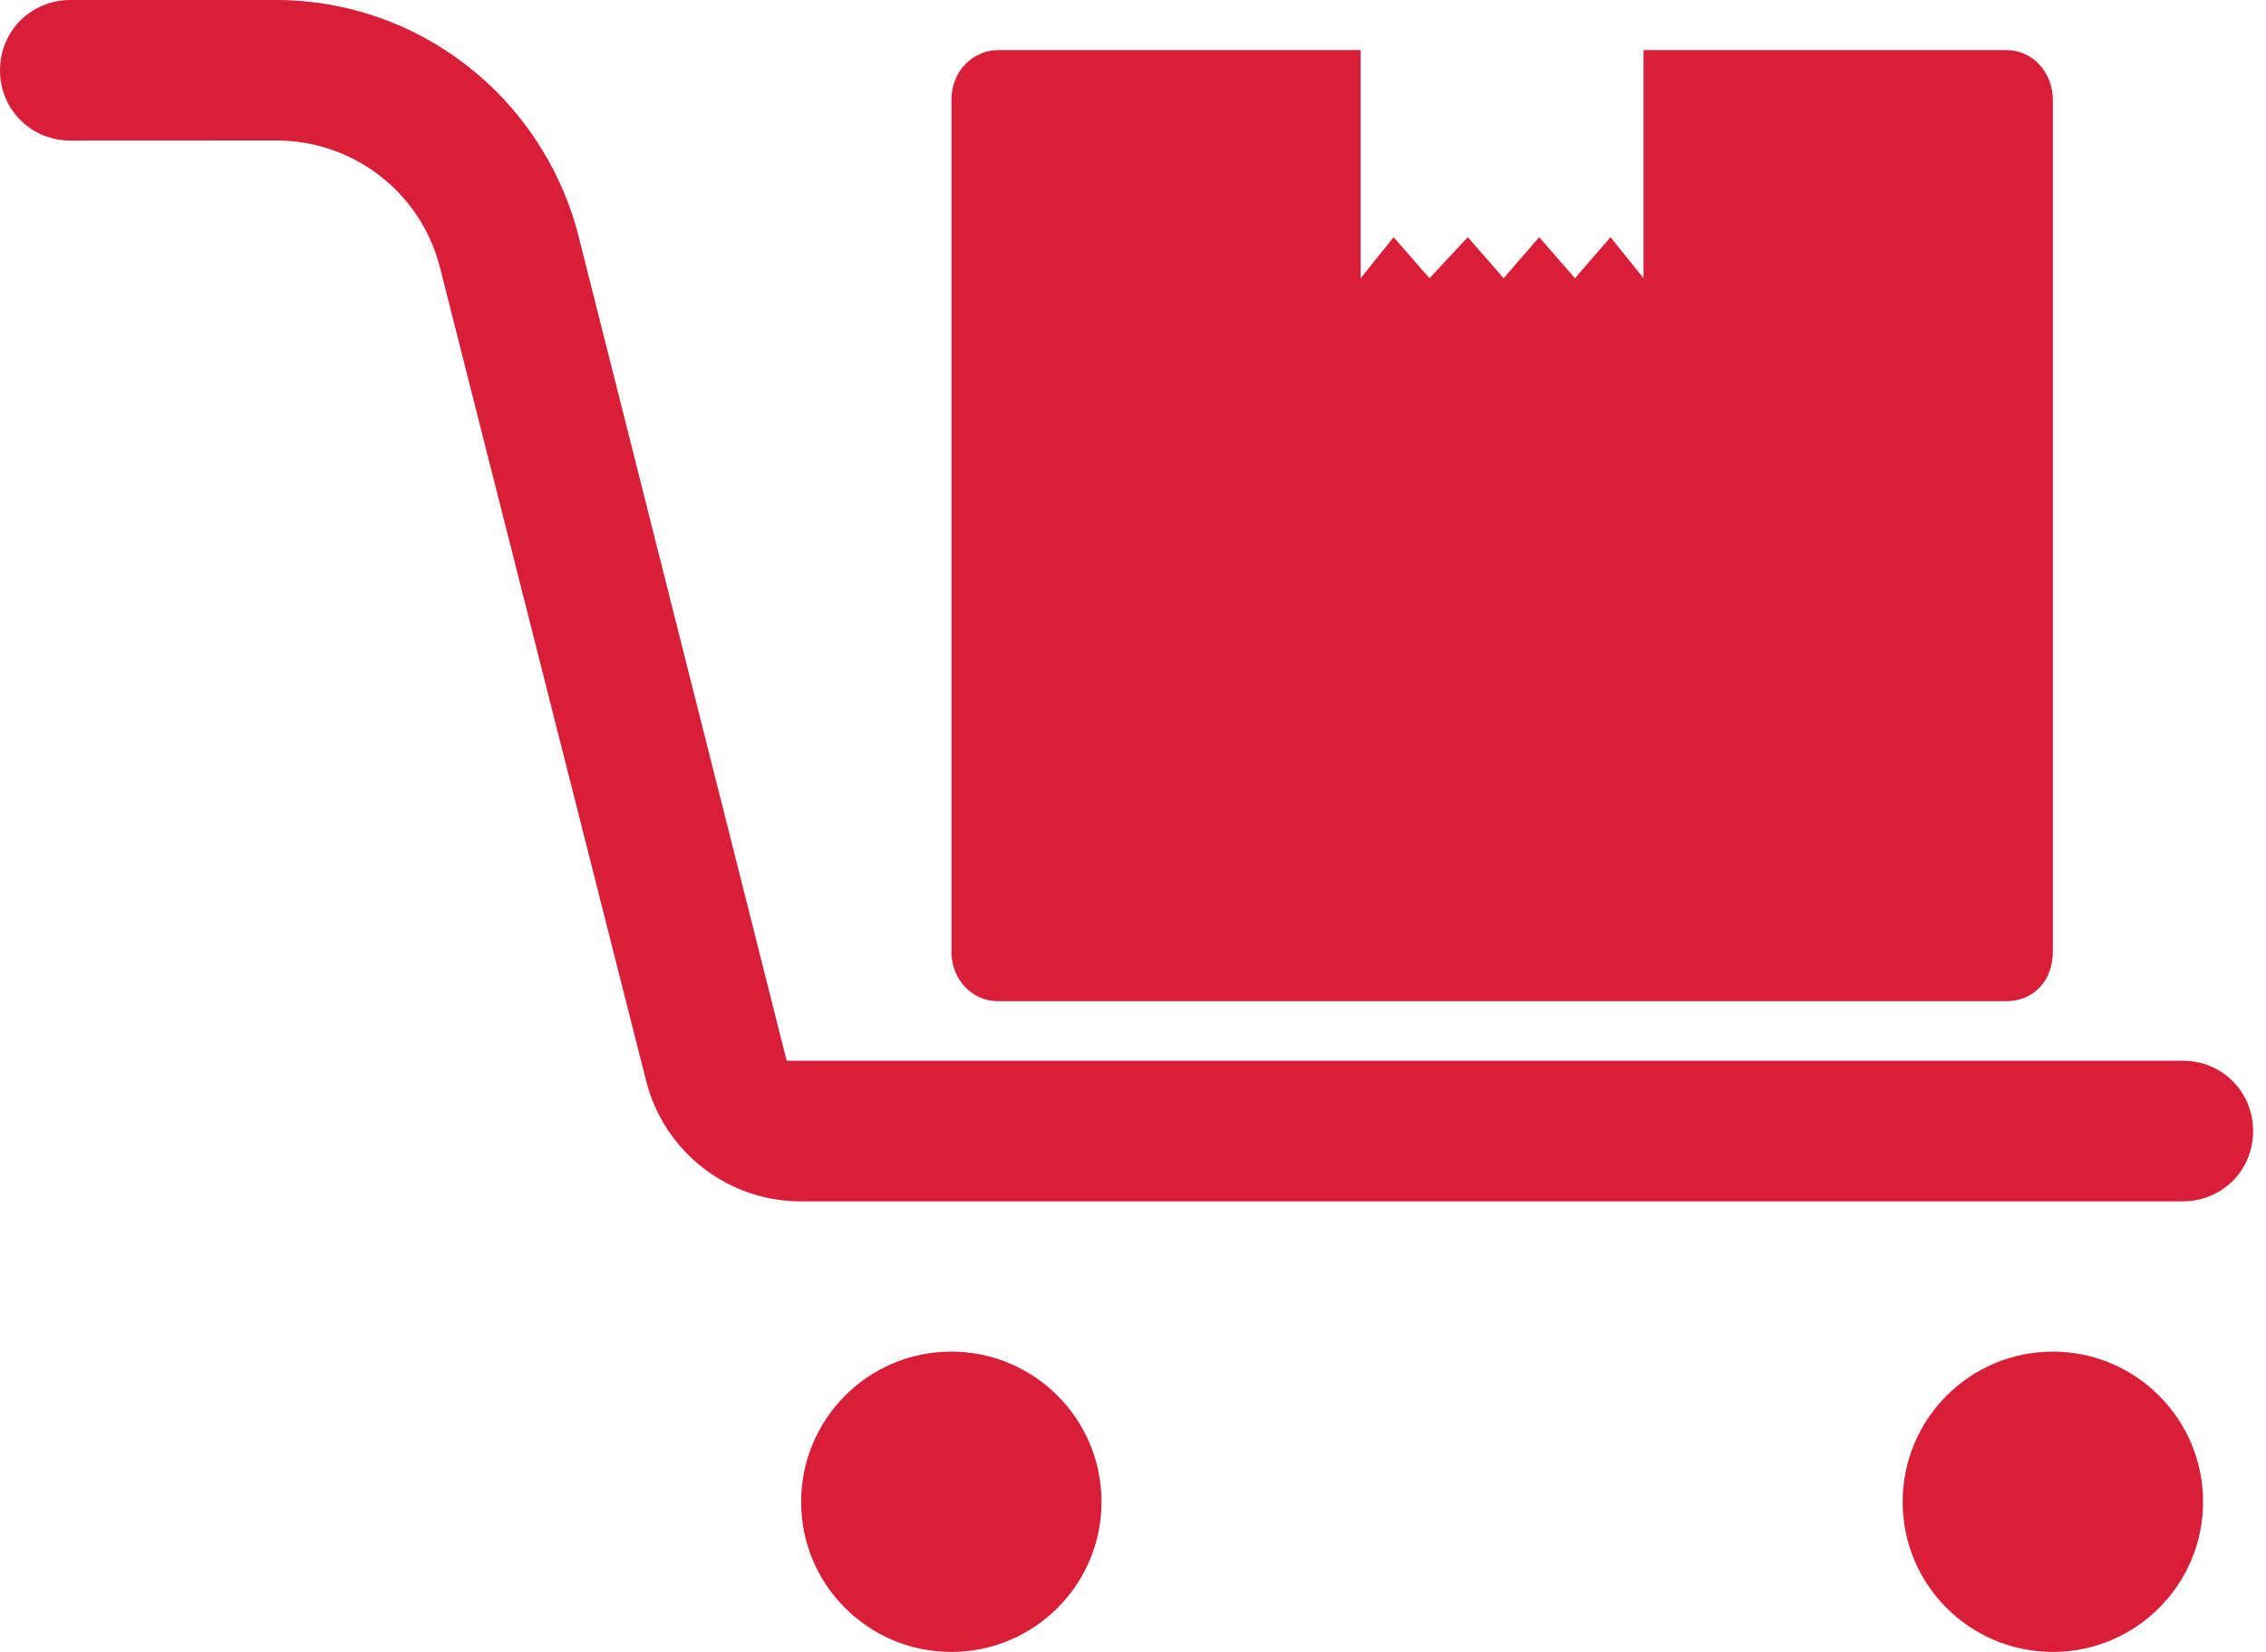 <svg width="48" height="35" viewBox="0 0 48 35" fill="none" xmlns="http://www.w3.org/2000/svg">
<path d="M20.154 20.16V2.113C20.154 1.498 20.619 1.061 21.143 1.061H28.822V5.895L29.521 5.024L30.28 5.895L31.092 5.024L31.851 5.895L32.604 5.024L33.362 5.895L34.115 5.024L34.814 5.895V1.061H42.496C43.079 1.061 43.485 1.555 43.485 2.113V20.16C43.485 20.78 43.08 21.212 42.496 21.212H21.14C20.558 21.212 20.152 20.716 20.152 20.16H20.154Z" fill="#D81E38"/>
<path d="M47.727 23.966C47.727 24.38 47.562 24.754 47.295 25.023C47.023 25.289 46.651 25.454 46.236 25.454H16.961C15.419 25.454 14.073 24.406 13.69 22.913L9.318 5.66C8.903 4.05 7.463 2.976 5.854 2.976L1.492 2.978C0.658 2.978 0 2.321 0 1.489C0 1.074 0.166 0.701 0.432 0.432C0.704 0.165 1.076 0 1.492 0H5.852C8.84 0 11.468 2.026 12.242 4.95L16.664 22.474H46.234C47.069 22.472 47.727 23.129 47.727 23.966Z" fill="#D81E38"/>
<path d="M23.333 31.821C23.333 33.576 21.908 35 20.151 35C18.392 35 16.97 33.576 16.97 31.821C16.97 30.063 18.394 28.637 20.151 28.637C21.908 28.638 23.333 30.063 23.333 31.821Z" fill="#D81E38"/>
<path d="M46.667 31.821C46.667 33.576 45.241 35 43.485 35C41.725 35 40.303 33.576 40.303 31.821C40.303 30.063 41.727 28.637 43.485 28.637C45.241 28.638 46.667 30.063 46.667 31.821Z" fill="#D81E38"/>
</svg>

